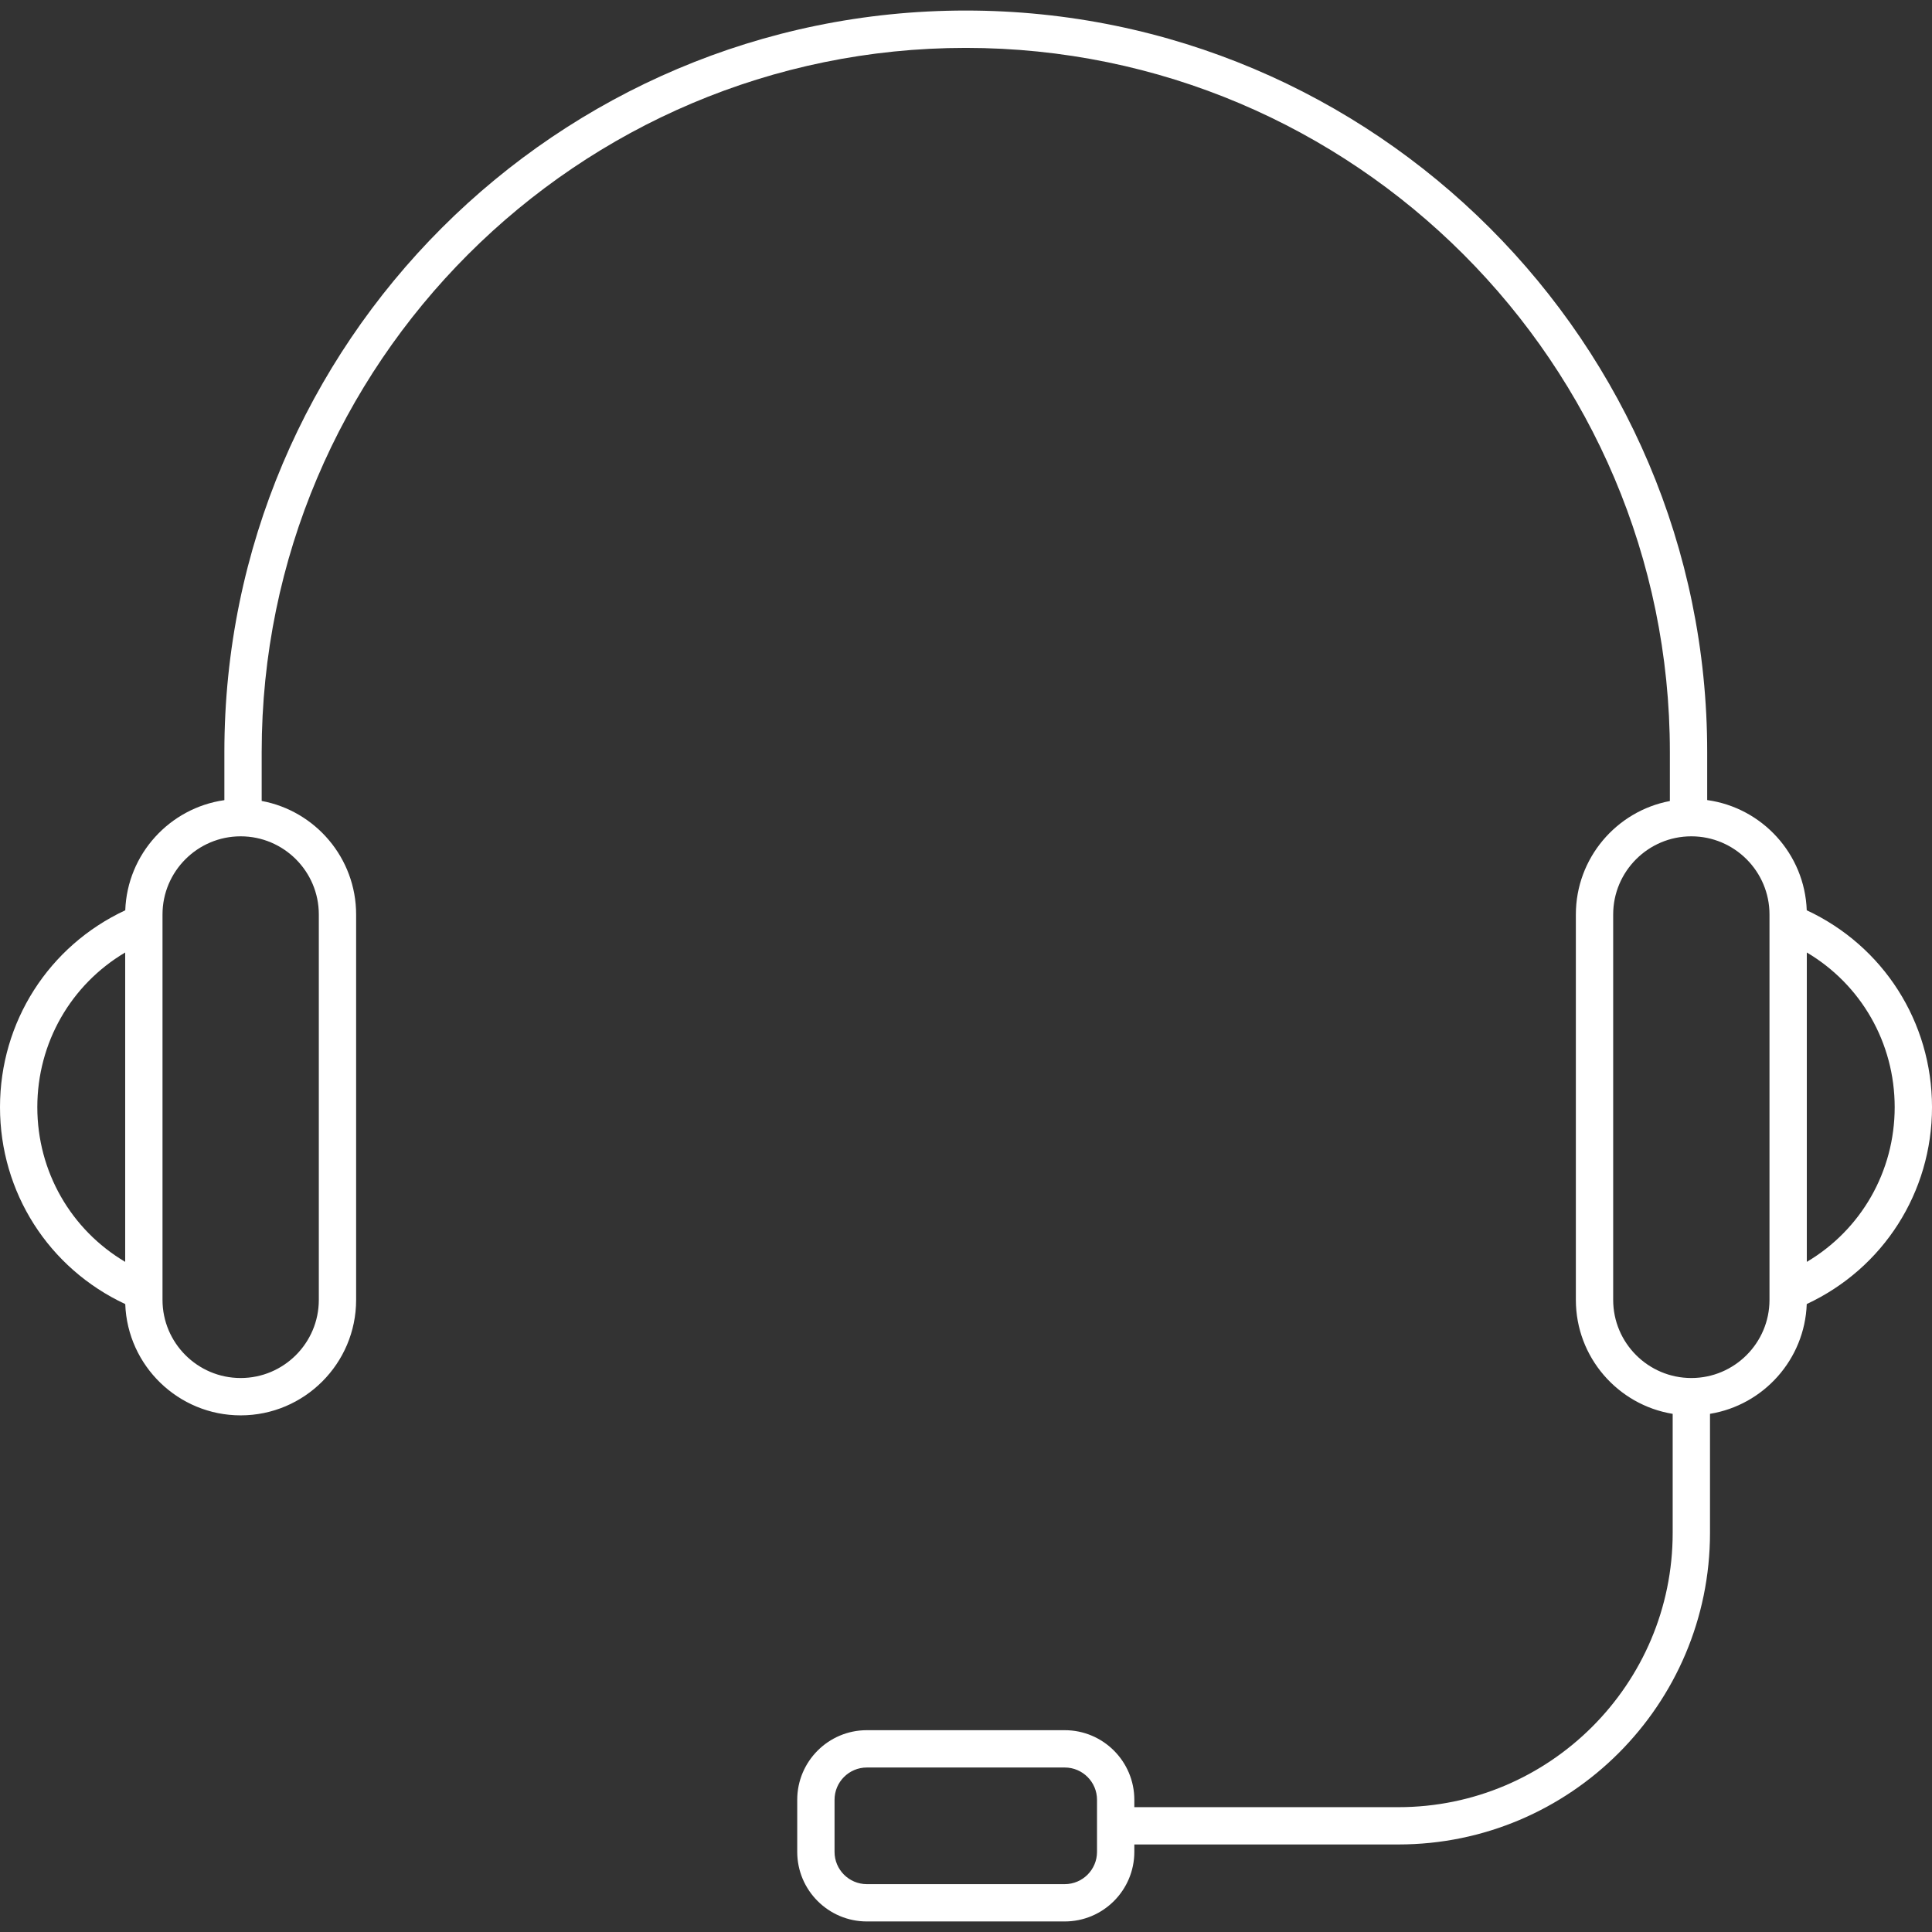 <?xml version="1.0" encoding="iso-8859-1"?>
<!-- Generator: Adobe Illustrator 17.1.0, SVG Export Plug-In . SVG Version: 6.00 Build 0)  -->
<!DOCTYPE svg PUBLIC "-//W3C//DTD SVG 1.1//EN" "http://www.w3.org/Graphics/SVG/1.1/DTD/svg11.dtd">
<svg fill="#Fff" version="1.1" id="Capa_1" xmlns="http://www.w3.org/2000/svg" xmlns:xlink="http://www.w3.org/1999/xlink" x="0px" y="0px"
	 viewBox="0 0 207.093 207.093" style="enable-background:new 0 0 207.093 207.093;" xml:space="preserve">
<rect x="0" y="0" width="207.093" height="207.093" fill="#333333" stroke="none"/>
<path d="M114.133,205.962H92.914c-4.112,0-7.458-3.345-7.458-7.457v-5.586c0-4.112,3.345-7.458,7.458-7.458h21.219
	c4.112,0,7.457,3.345,7.457,7.458v0.793h28.303c16.213,0,29.403-13.19,29.403-29.403v-12.757
	c-5.878-0.958-10.378-6.072-10.378-12.216v-41.31c0-6.039,4.348-11.082,10.077-12.164v-5.257c0-41.616-33.856-75.472-75.472-75.472
	c-41.616,0-75.473,33.856-75.473,75.472v5.249c5.753,1.063,10.124,6.117,10.124,12.172v41.31c0,6.825-5.553,12.378-12.378,12.378
	c-6.675,0-12.133-5.311-12.37-11.929C5.227,135.958,0,127.817,0,118.679c0-9.138,5.227-17.279,13.427-21.104
	c0.216-6.031,4.767-10.976,10.624-11.807v-5.166c0-43.821,35.651-79.472,79.472-79.472c43.821,0,79.473,35.651,79.473,79.472v5.159
	c5.88,0.811,10.454,5.766,10.671,11.813c8.2,3.825,13.427,11.967,13.427,21.104s-5.227,17.278-13.427,21.104
	c-0.213,5.943-4.636,10.833-10.37,11.768v12.757c0,18.418-14.984,33.403-33.403,33.403H121.59v0.793
	C121.59,202.616,118.245,205.962,114.133,205.962z M92.914,189.461c-1.906,0-3.458,1.551-3.458,3.458v5.586
	c0,1.906,1.551,3.457,3.458,3.457h21.219c1.906,0,3.457-1.551,3.457-3.457v-5.586c0-1.906-1.551-3.458-3.457-3.458H92.914z
	 M181.296,89.646c-4.619,0-8.378,3.758-8.378,8.378v41.31c0,4.62,3.759,8.378,8.378,8.378s8.378-3.758,8.378-8.378v-41.31
	C189.674,93.405,185.915,89.646,181.296,89.646z M25.797,89.646c-4.62,0-8.378,3.758-8.378,8.378v41.31
	c0,4.62,3.758,8.378,8.378,8.378s8.378-3.758,8.378-8.378v-41.31C34.175,93.405,30.417,89.646,25.797,89.646z M13.419,102.098
	C7.613,105.538,4,111.764,4,118.679c0,6.915,3.613,13.141,9.419,16.581V102.098z M193.674,102.098v33.163
	c5.806-3.44,9.419-9.666,9.419-16.581S199.479,105.538,193.674,102.098z"/>
<g>
</g>
<g>
</g>
<g>
</g>
<g>
</g>
<g>
</g>
<g>
</g>
<g>
</g>
<g>
</g>
<g>
</g>
<g>
</g>
<g>
</g>
<g>
</g>
<g>
</g>
<g>
</g>
<g>
</g>
</svg>
